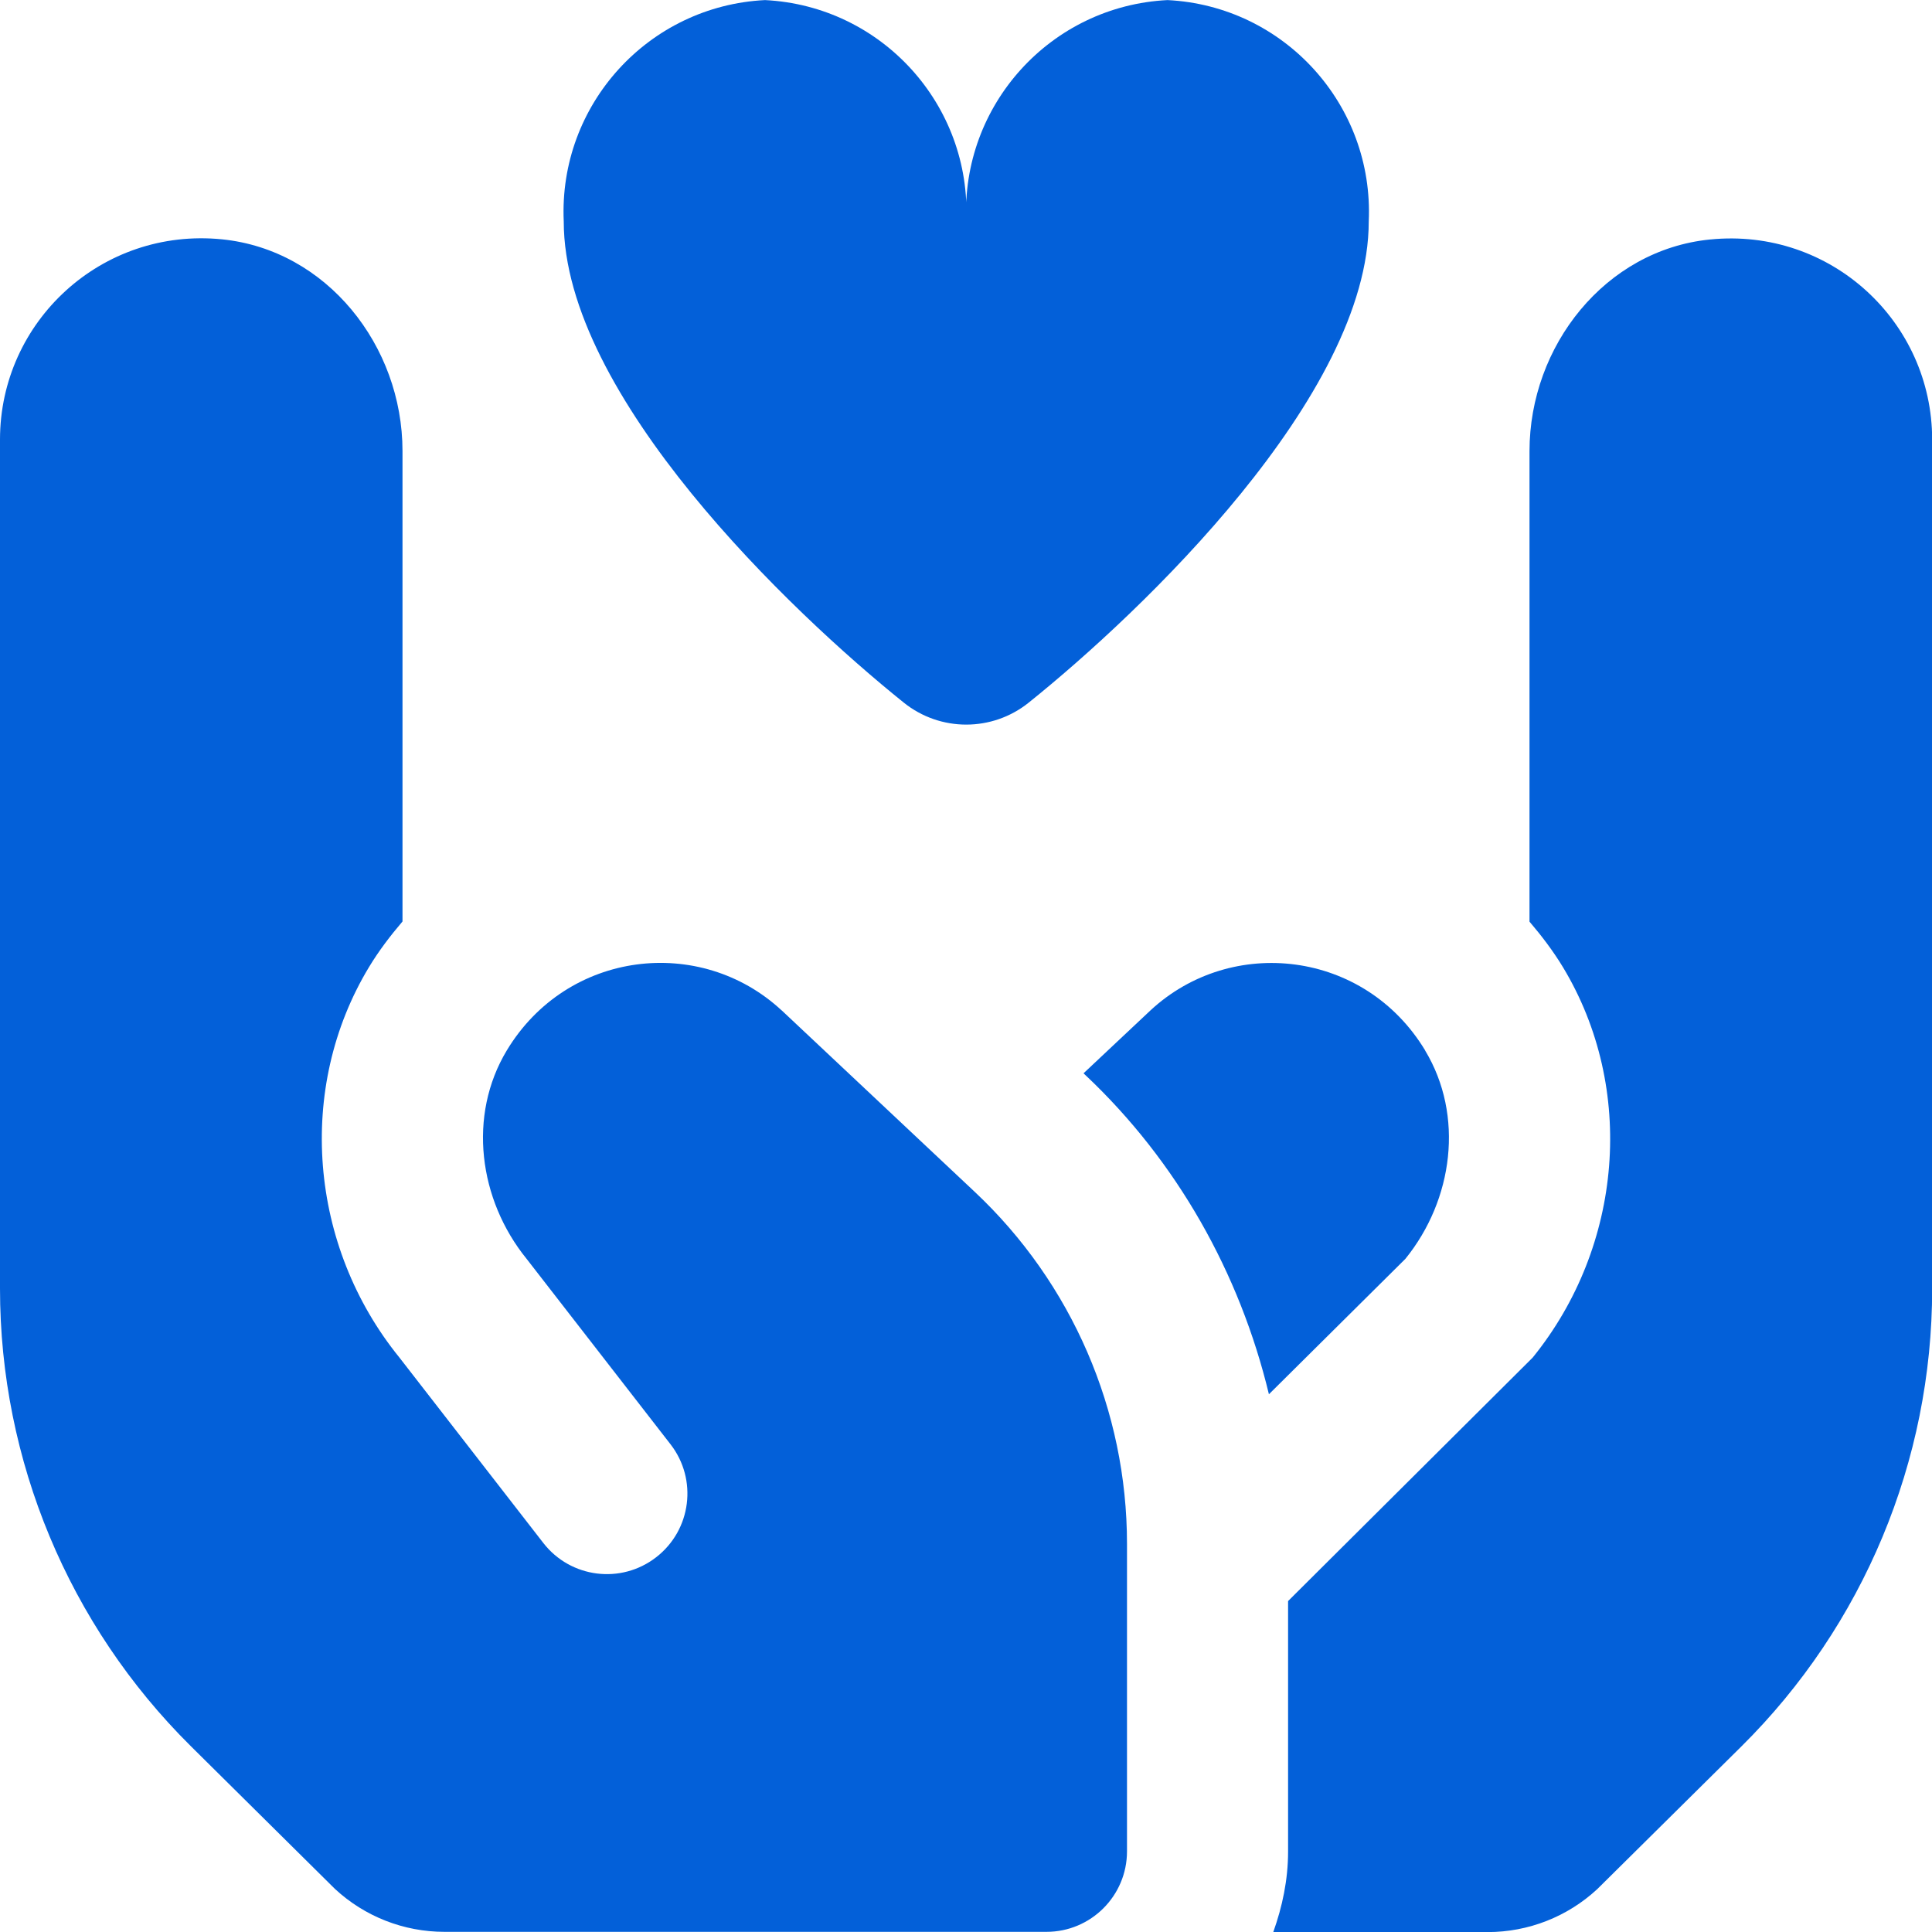 <svg width="48" height="48" viewBox="0 0 48 48" fill="none" xmlns="http://www.w3.org/2000/svg">
<g clip-path="url(#clip0_2846_1370)">
<path d="M19.416 25.1C17.402 23.232 14.096 23.604 12.592 26.096C11.616 27.716 11.892 29.806 13.082 31.274L16.658 35.882C17.336 36.754 17.178 38.01 16.304 38.688C15.432 39.366 14.176 39.208 13.498 38.334L9.922 33.726C7.678 30.96 7.352 27.036 9.166 24.03C9.412 23.622 9.698 23.248 10 22.894V11.206C10 8.59 8.118 6.208 5.516 5.946C2.524 5.646 0 7.988 0 10.92V32.014C0 36.282 1.706 40.374 4.738 43.38L8.322 46.93C9.062 47.616 10.032 47.996 11.042 47.996H26C27.104 47.996 28 47.1 28 45.996V38.356C28 35.046 26.632 31.882 24.22 29.614L19.416 25.098V25.1ZM42.484 5.95C39.882 6.21 38 8.594 38 11.21V22.898C38.302 23.252 38.586 23.624 38.834 24.034C40.646 27.04 40.322 30.964 38.078 33.73L32.002 39.778V46.002C32.002 46.706 31.858 47.374 31.634 48.002H36.962C37.97 48.002 38.942 47.622 39.682 46.936L43.262 43.392C46.296 40.388 48.004 36.294 48.004 32.022V10.924C48.004 7.992 45.482 5.65 42.488 5.95H42.484ZM35.408 26.098C33.904 23.606 30.598 23.234 28.584 25.102L26.92 26.666L26.96 26.704C29.242 28.85 30.802 31.632 31.526 34.64L34.916 31.276C36.106 29.808 36.382 27.716 35.406 26.098H35.408ZM34.006 5.502C34.006 9.828 28.366 15.204 25.556 17.458C24.65 18.184 23.362 18.184 22.456 17.458C19.646 15.202 14.006 9.828 14.006 5.502C13.874 2.604 16.11 0.146 19.006 0.002C21.902 0.146 24.138 2.604 24.006 5.502C23.874 2.604 26.11 0.146 29.006 0.002C31.902 0.146 34.138 2.604 34.006 5.502Z" fill="#0360D9"/>
</g>
<defs>
<clipPath id="clip0_2846_1370">
<rect width="48" height="48" fill="white"/>
</clipPath>
</defs>
</svg>
